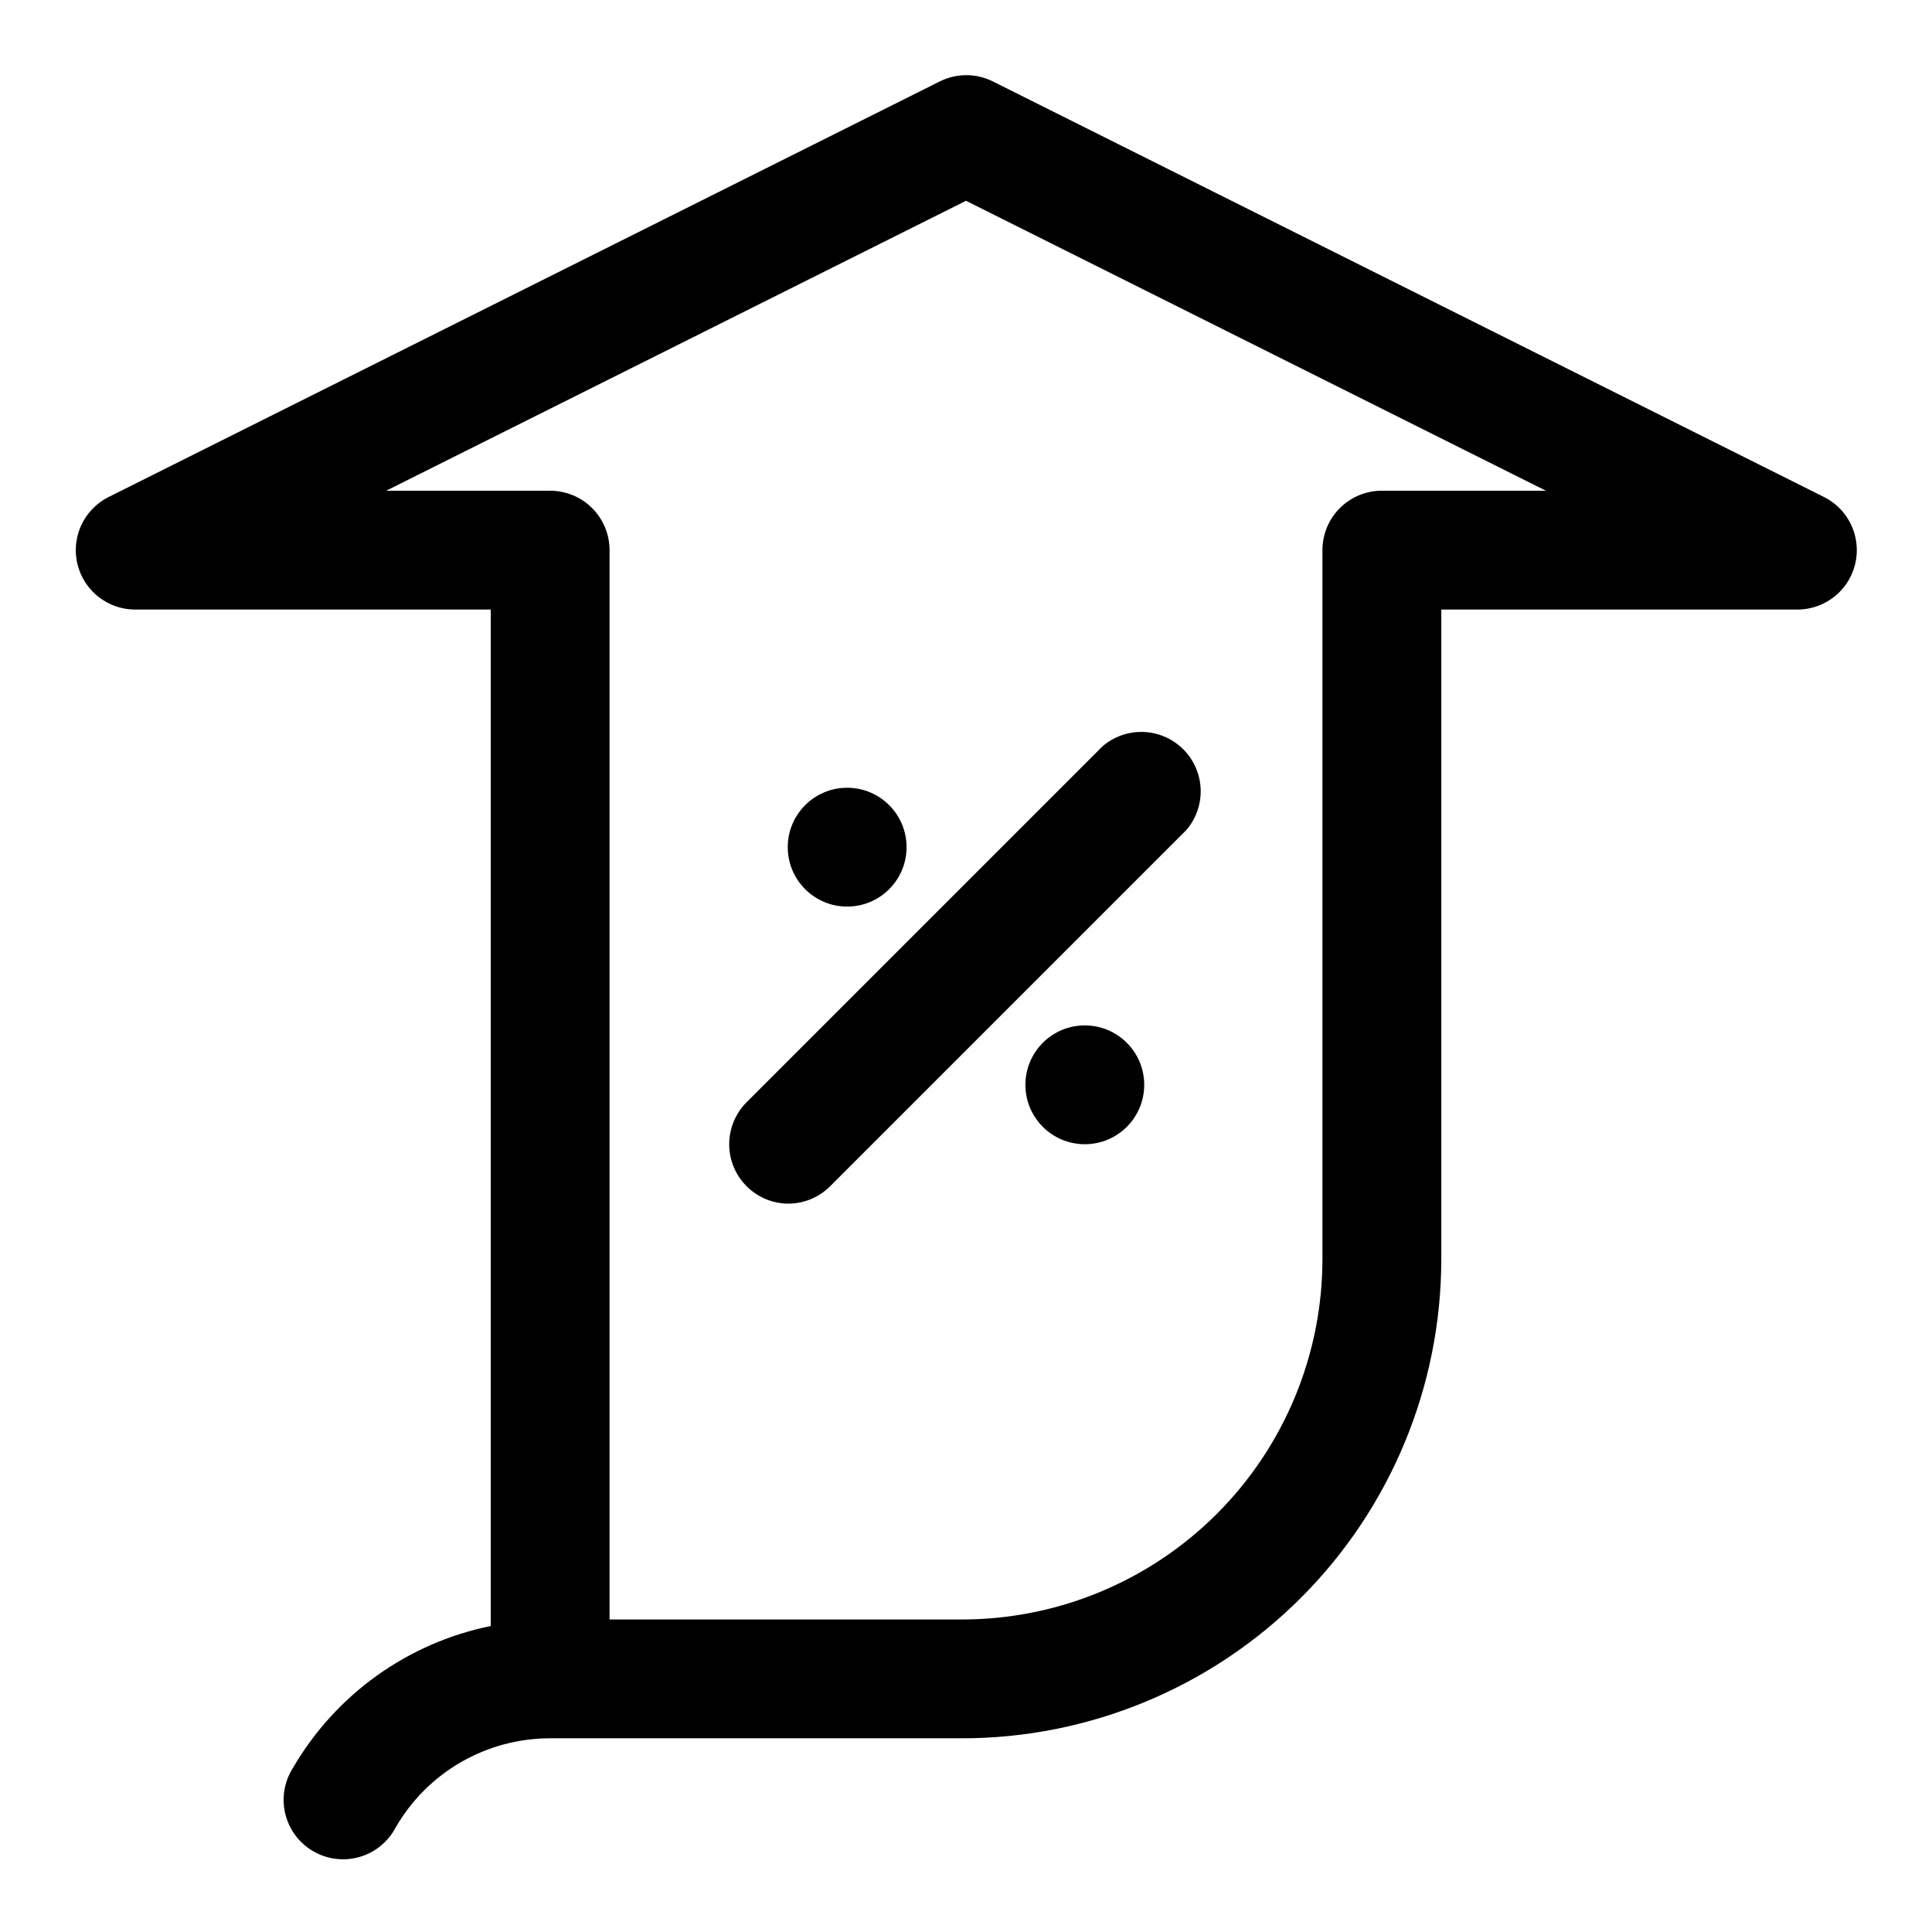 <?xml version="1.0" encoding="UTF-8"?>
<!-- Uploaded to: ICON Repo, www.iconrepo.com, Generator: ICON Repo Mixer Tools -->
<svg fill="#000000" width="800px" height="800px" version="1.1" viewBox="144 144 512 512" xmlns="http://www.w3.org/2000/svg">
 <g>
  <path d="m221.62 612.54c-2.301 3.621-3.023 8.023-2.004 12.191s3.699 7.738 7.414 9.887c3.715 2.144 8.145 2.684 12.266 1.488 4.121-1.195 7.574-4.019 9.562-7.82 4.148-7.188 10.117-13.152 17.301-17.297 7.188-4.144 15.336-6.328 23.633-6.32h109.11c33.699 0 66.016-13.387 89.844-37.215s37.211-56.145 37.211-89.84v-172.08h94.465c4.734-0.027 9.207-2.188 12.176-5.875 2.969-3.691 4.117-8.52 3.129-13.152-0.984-4.629-4.004-8.57-8.219-10.73l-220.42-110.21c-4.41-2.195-9.598-2.195-14.012 0l-220.42 110.21h0.004c-4.199 2.152-7.215 6.07-8.215 10.68-1 4.613 0.121 9.426 3.055 13.121s7.367 5.883 12.086 5.957h94.465v269.38c-22.051 4.477-41.133 18.172-52.43 37.629zm178.38-415.33 153.66 76.832h-43.453c-4.176 0-8.18 1.656-11.133 4.609s-4.613 6.957-4.613 11.133v187.83c0 25.344-10.066 49.652-27.988 67.574s-42.23 27.992-67.578 27.992h-93.359v-283.39c0-4.176-1.66-8.18-4.613-11.133s-6.957-4.609-11.133-4.609h-43.453z"/>
  <path d="m447.23 431.49c0 8.695-7.047 15.742-15.742 15.742-8.695 0-15.746-7.047-15.746-15.742 0-8.695 7.051-15.746 15.746-15.746 8.695 0 15.742 7.051 15.742 15.746"/>
  <path d="m384.25 368.51c0 8.695-7.047 15.742-15.742 15.742-8.695 0-15.746-7.047-15.746-15.742 0-8.695 7.051-15.746 15.746-15.746 8.695 0 15.742 7.051 15.742 15.746"/>
  <path d="m352.77 462.98c4.188 0.023 8.207-1.621 11.18-4.566l94.465-94.465c3.469-4.055 4.652-9.59 3.137-14.707-1.512-5.117-5.516-9.117-10.633-10.633-5.117-1.512-10.652-0.332-14.703 3.141l-94.465 94.465c-2.894 2.949-4.512 6.918-4.504 11.051 0.008 4.133 1.641 8.098 4.547 11.035 2.902 2.941 6.844 4.621 10.977 4.68z"/>
 </g>
</svg>